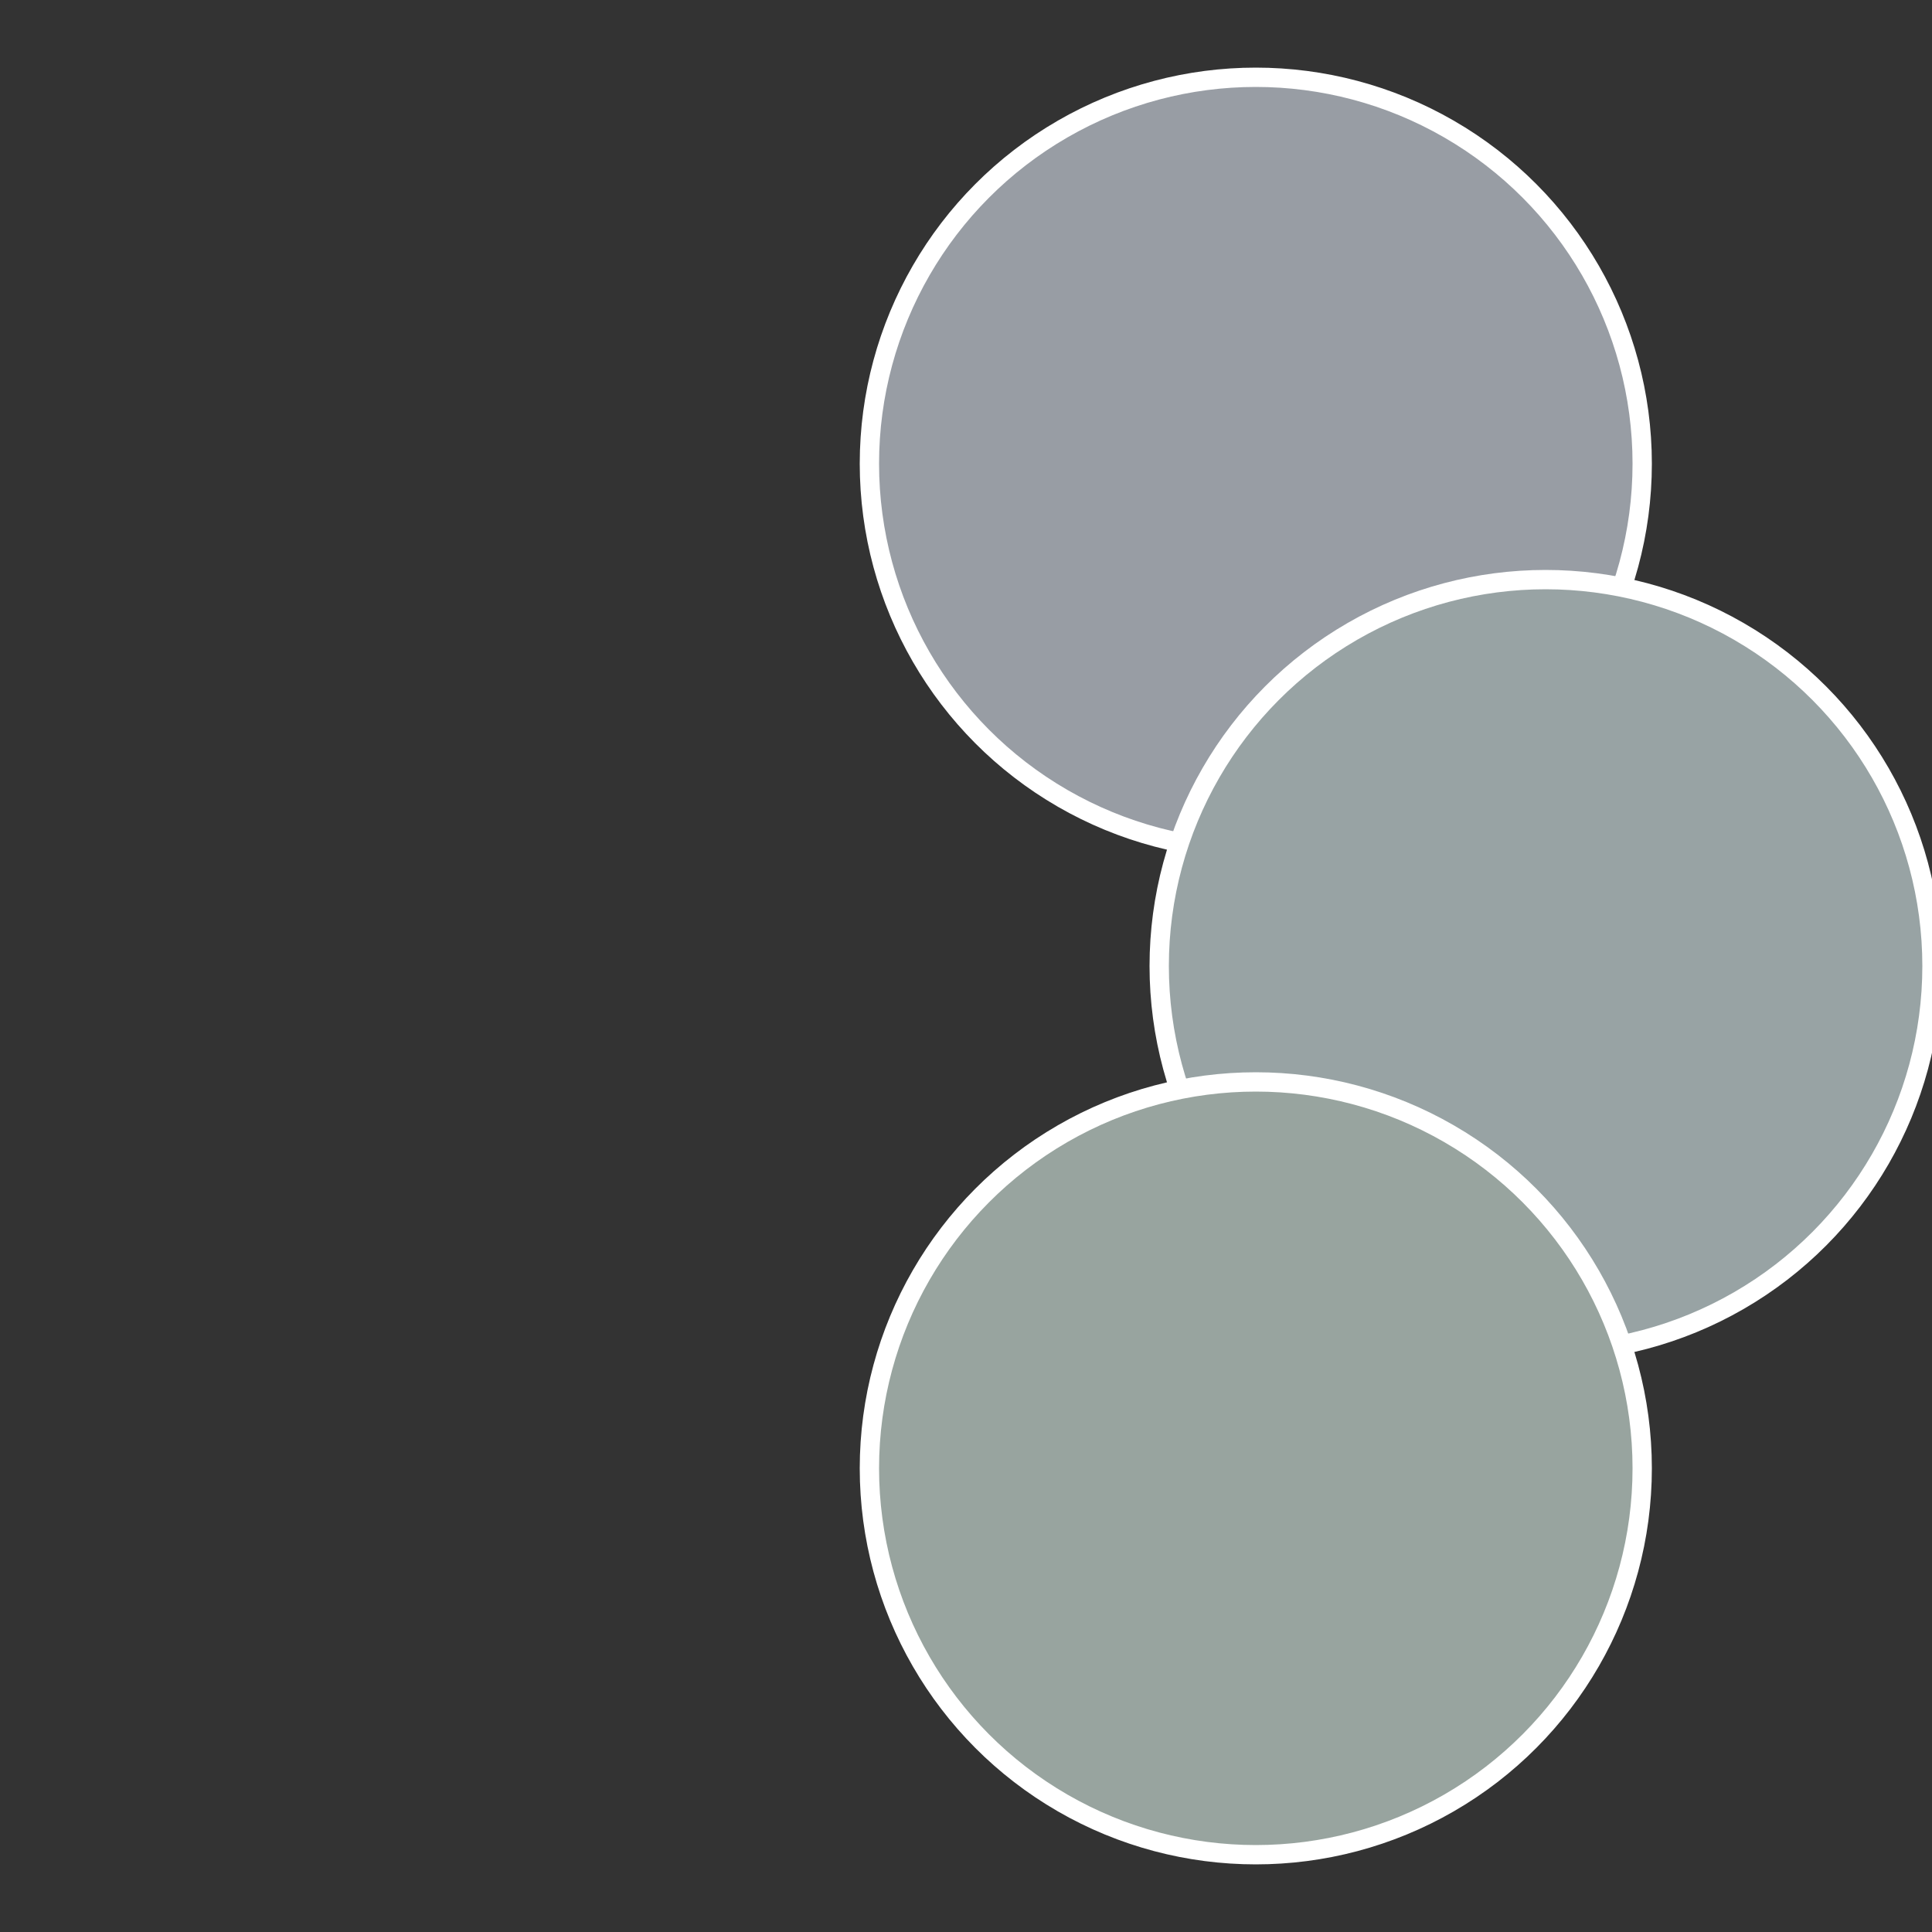 <?xml version="1.0" standalone="no"?>
<svg width="500" height="500" viewBox="-1 -1 2 2" xmlns="http://www.w3.org/2000/svg">
 
                <rect x="-1" y="-1" width="2" height="2" fill="#333333" stroke="none"/>
 
                <circle cx="0.3" cy="-0.52" r="0.4" fill="#989da4" stroke="#fff" stroke-width="1%" />
             
                <circle cx="0.6" cy="0" r="0.4" fill="#98a3a4" stroke="#fff" stroke-width="1%" />
             
                <circle cx="0.3" cy="0.52" r="0.4" fill="#98a49f" stroke="#fff" stroke-width="1%" />
            </svg>
